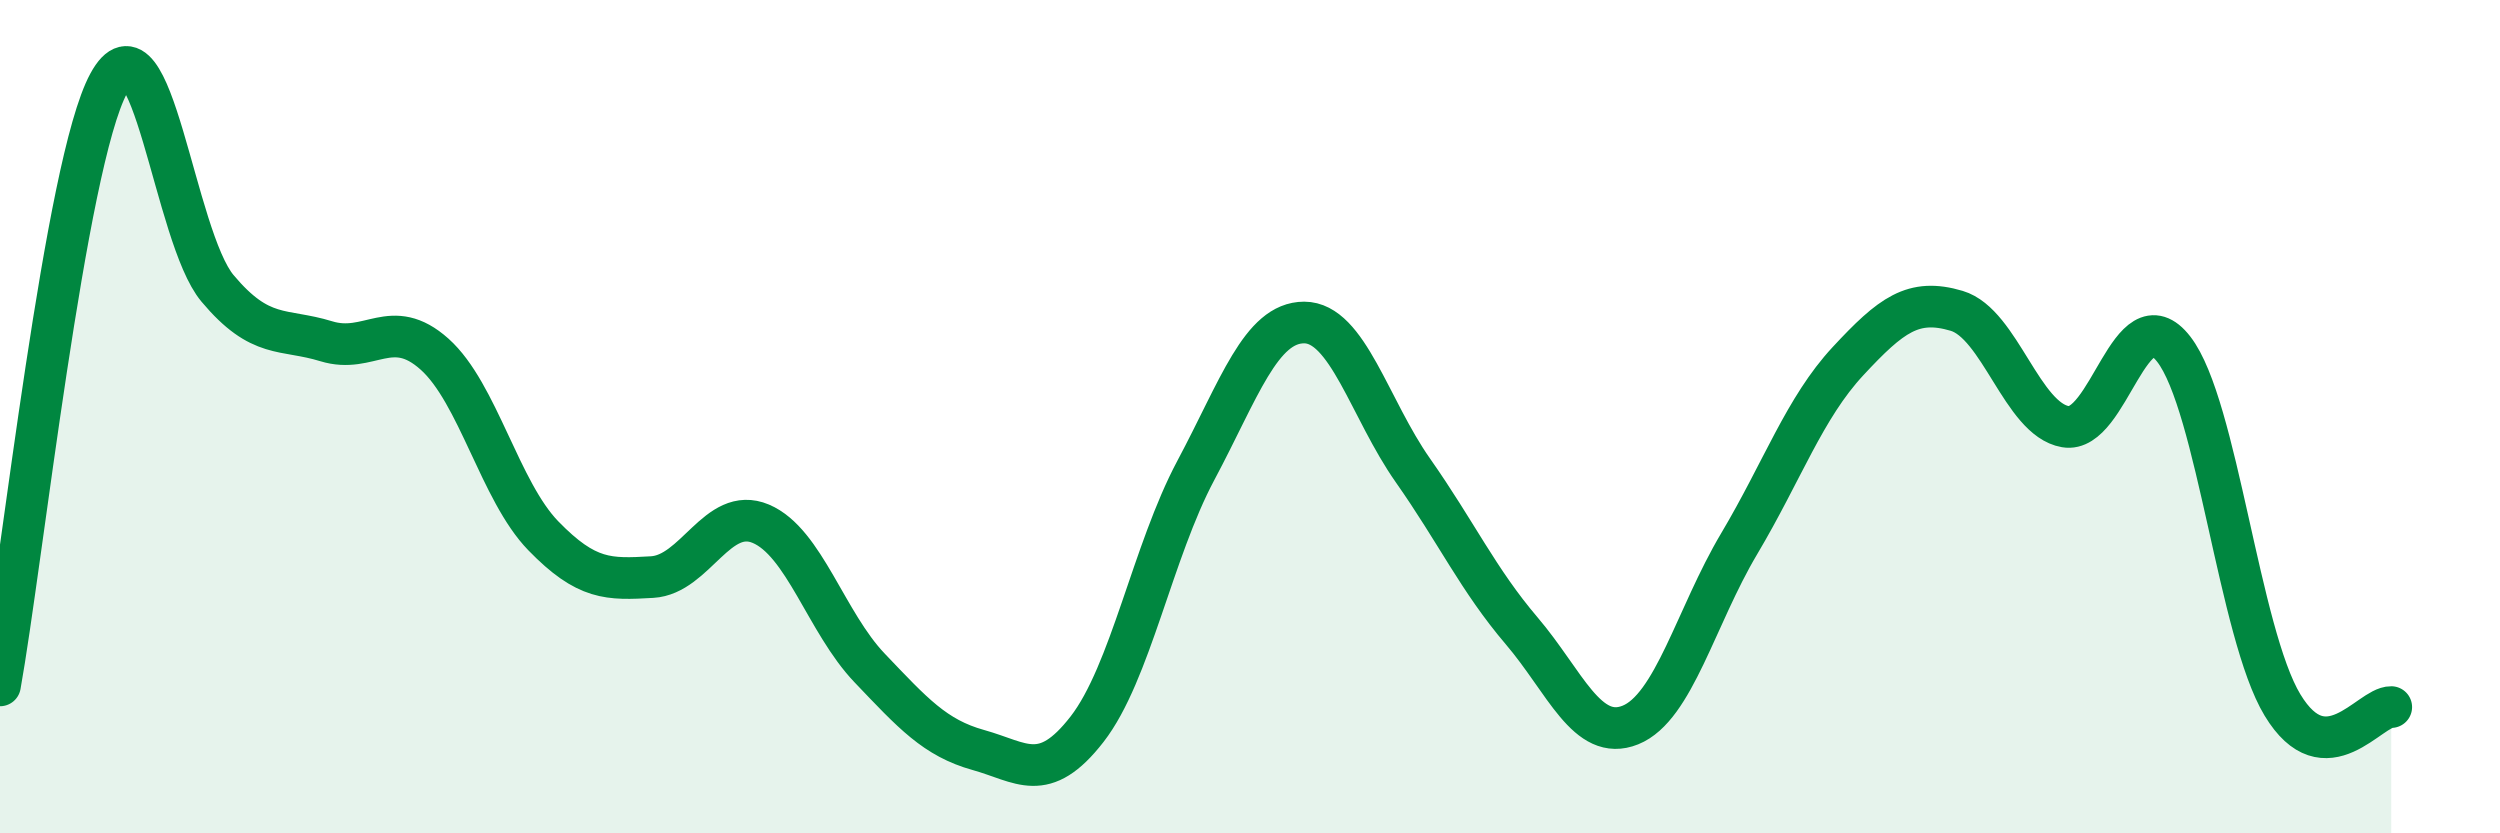 
    <svg width="60" height="20" viewBox="0 0 60 20" xmlns="http://www.w3.org/2000/svg">
      <path
        d="M 0,16.45 C 0.52,13.56 1.57,3.91 2.61,2 C 3.65,0.09 4.18,5.68 5.22,6.92 C 6.26,8.16 6.79,7.87 7.83,8.19 C 8.87,8.51 9.39,7.57 10.43,8.5 C 11.47,9.43 12,11.79 13.04,12.86 C 14.08,13.93 14.61,13.91 15.65,13.85 C 16.69,13.79 17.22,12.13 18.26,12.57 C 19.3,13.01 19.83,14.94 20.87,16.03 C 21.91,17.12 22.44,17.71 23.48,18 C 24.52,18.29 25.05,18.84 26.09,17.5 C 27.13,16.16 27.66,13.24 28.7,11.29 C 29.74,9.34 30.26,7.74 31.3,7.74 C 32.34,7.74 32.87,9.81 33.91,11.29 C 34.95,12.77 35.48,13.92 36.52,15.14 C 37.56,16.36 38.09,17.82 39.13,17.4 C 40.17,16.98 40.7,14.8 41.74,13.05 C 42.78,11.3 43.31,9.79 44.35,8.67 C 45.39,7.55 45.92,7.15 46.96,7.46 C 48,7.77 48.53,10.06 49.57,10.24 C 50.61,10.42 51.13,7.04 52.17,8.38 C 53.21,9.72 53.74,15.2 54.78,16.92 C 55.82,18.64 56.87,16.96 57.39,16.97L57.39 20L0 20Z"
        fill="#008740"
        opacity="0.1"
        stroke-linecap="round"
        stroke-linejoin="round"
      />
      <path
        d="M 0,16.45 C 0.52,13.56 1.57,3.91 2.61,2 C 3.65,0.09 4.18,5.68 5.22,6.92 C 6.26,8.16 6.79,7.87 7.83,8.19 C 8.87,8.51 9.39,7.57 10.43,8.5 C 11.47,9.43 12,11.79 13.04,12.86 C 14.08,13.93 14.61,13.91 15.65,13.85 C 16.69,13.79 17.22,12.13 18.26,12.57 C 19.3,13.01 19.83,14.94 20.87,16.03 C 21.91,17.12 22.44,17.71 23.48,18 C 24.52,18.29 25.05,18.84 26.09,17.5 C 27.13,16.16 27.66,13.24 28.7,11.29 C 29.74,9.34 30.26,7.74 31.3,7.74 C 32.34,7.74 32.87,9.81 33.91,11.29 C 34.95,12.77 35.48,13.92 36.52,15.14 C 37.56,16.36 38.09,17.82 39.13,17.4 C 40.17,16.98 40.7,14.8 41.74,13.05 C 42.78,11.3 43.31,9.79 44.35,8.67 C 45.39,7.55 45.92,7.15 46.96,7.46 C 48,7.77 48.53,10.06 49.57,10.24 C 50.61,10.42 51.13,7.04 52.17,8.38 C 53.21,9.72 53.74,15.2 54.78,16.92 C 55.82,18.64 56.87,16.96 57.39,16.97"
        stroke="#008740"
        stroke-width="1"
        fill="none"
        stroke-linecap="round"
        stroke-linejoin="round"
      />
    </svg>
  